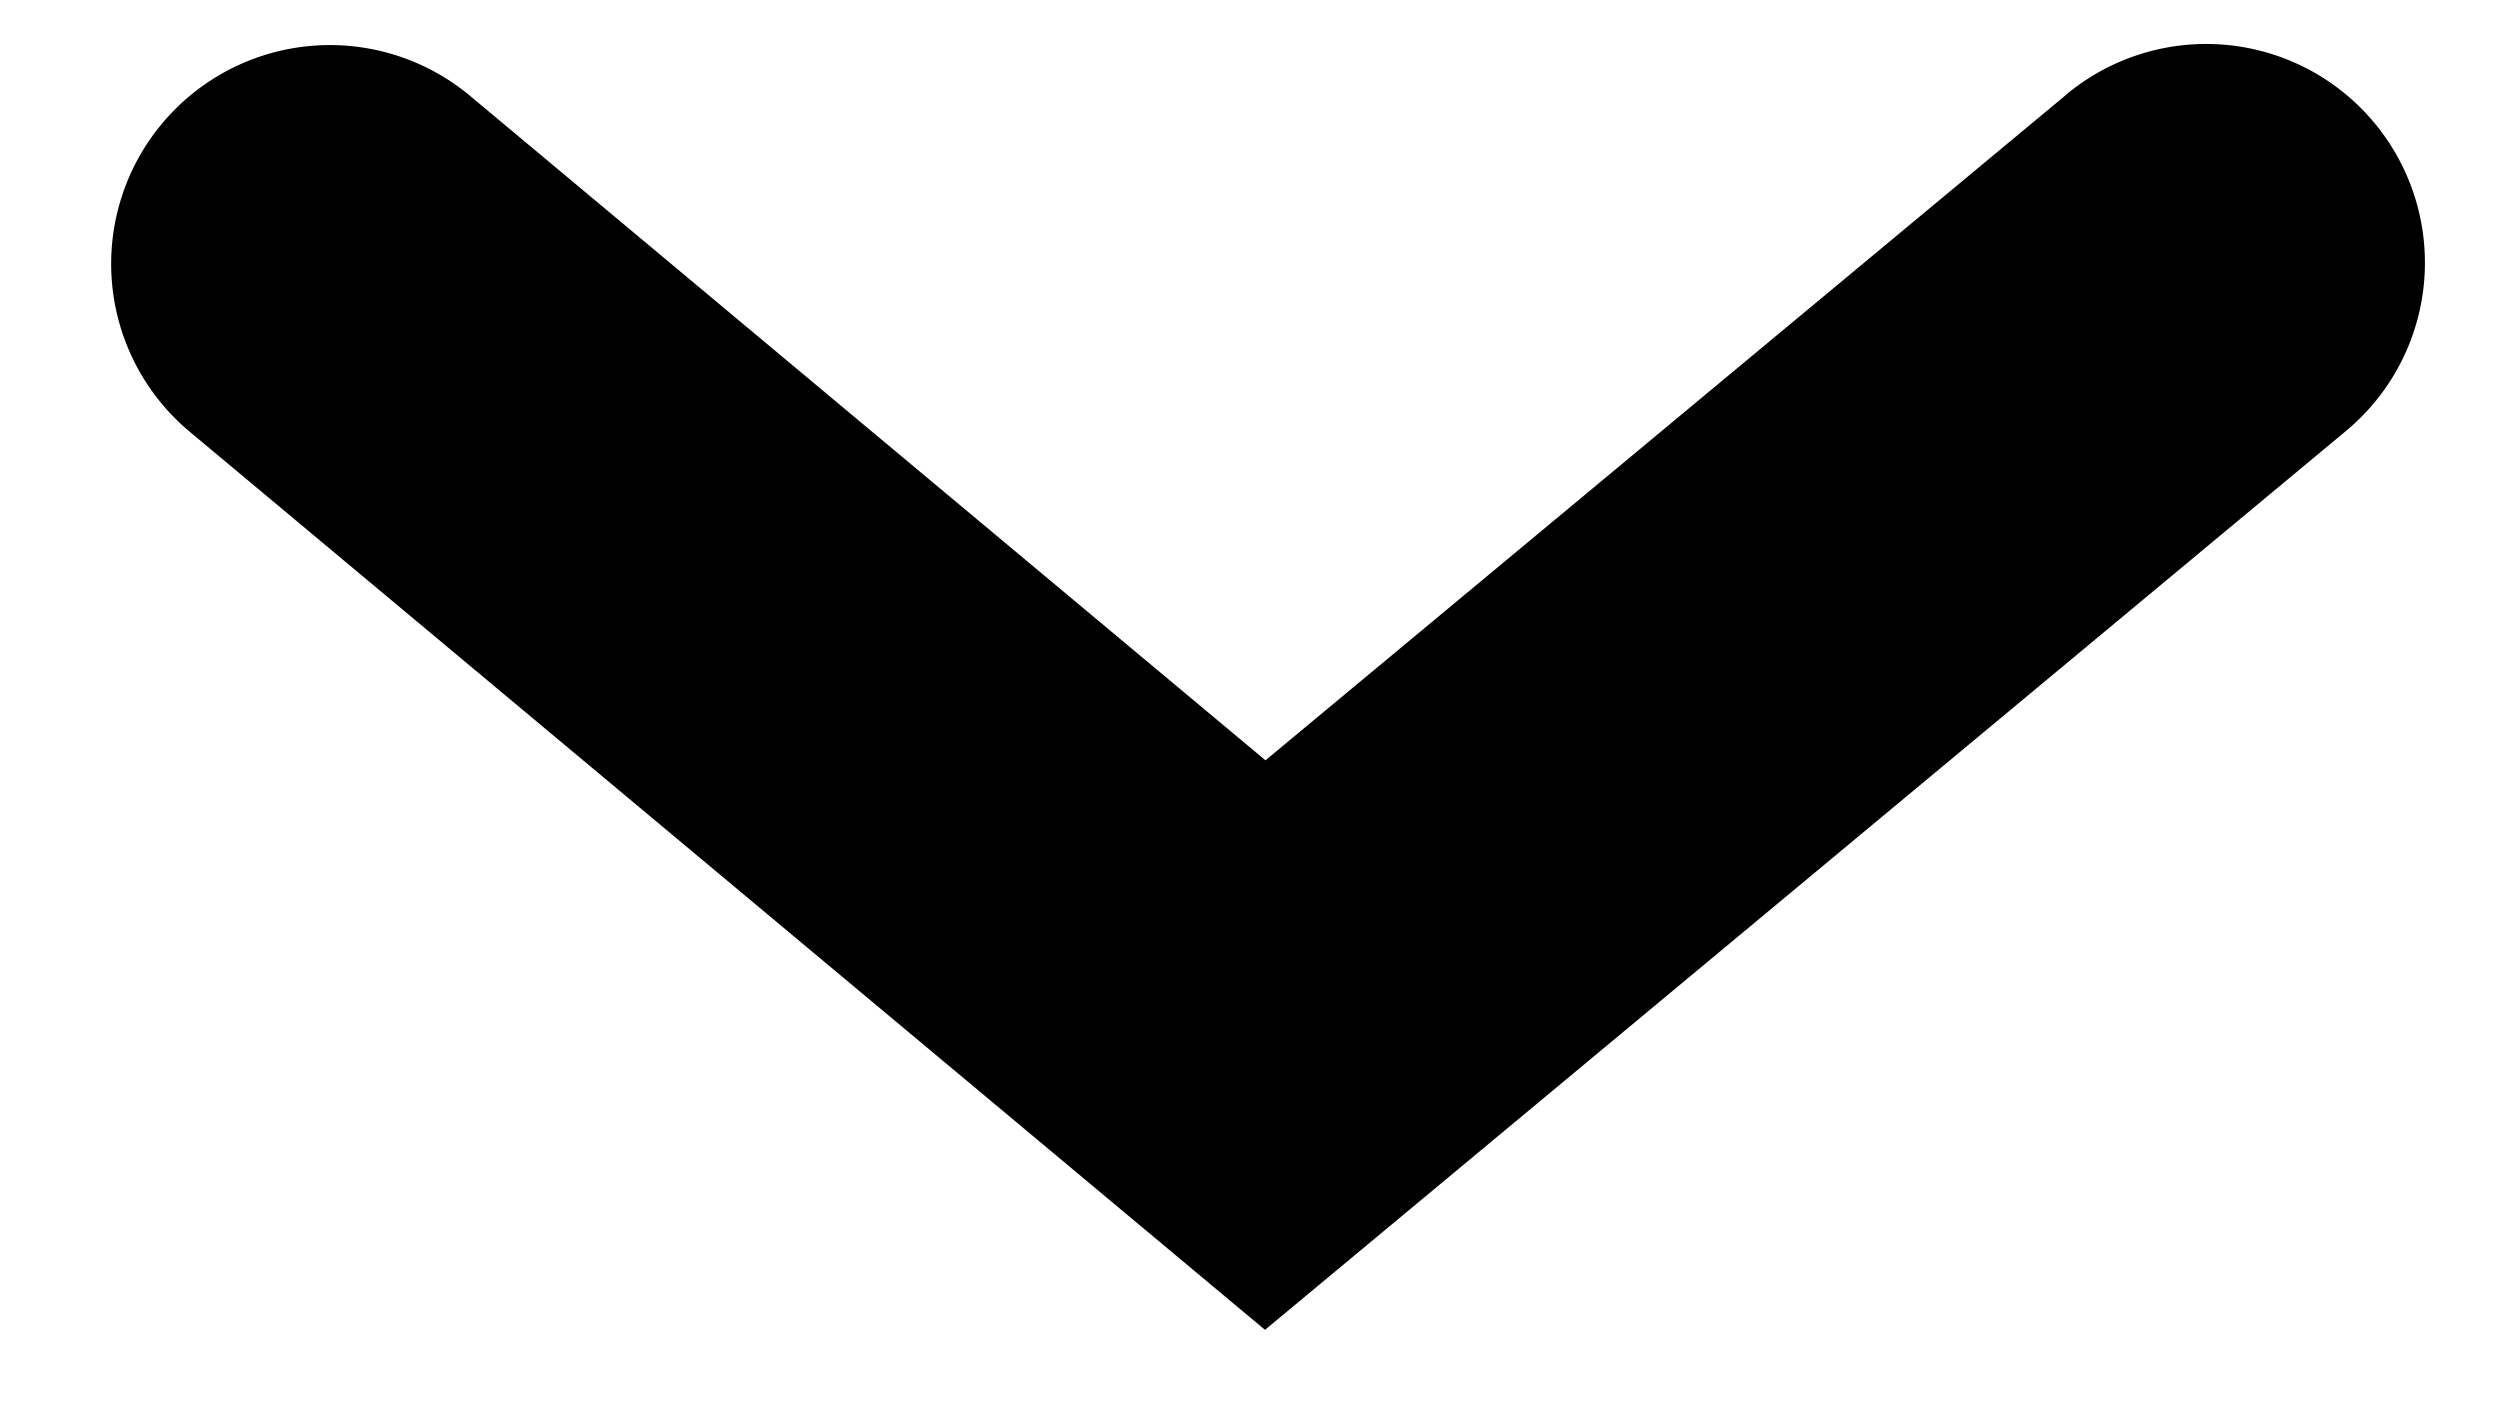 <svg xmlns="http://www.w3.org/2000/svg" width="16" height="9" viewBox="0 0 16 9">
    <path fill="#000" fill-rule="nonzero" d="M13.216.612a1.4 1.4 0 1 1 1.79 2.153l-6.91 5.746-6.882-5.748A1.4 1.4 0 1 1 3.009.614l5.09 4.252L13.217.612z"/>
</svg>
